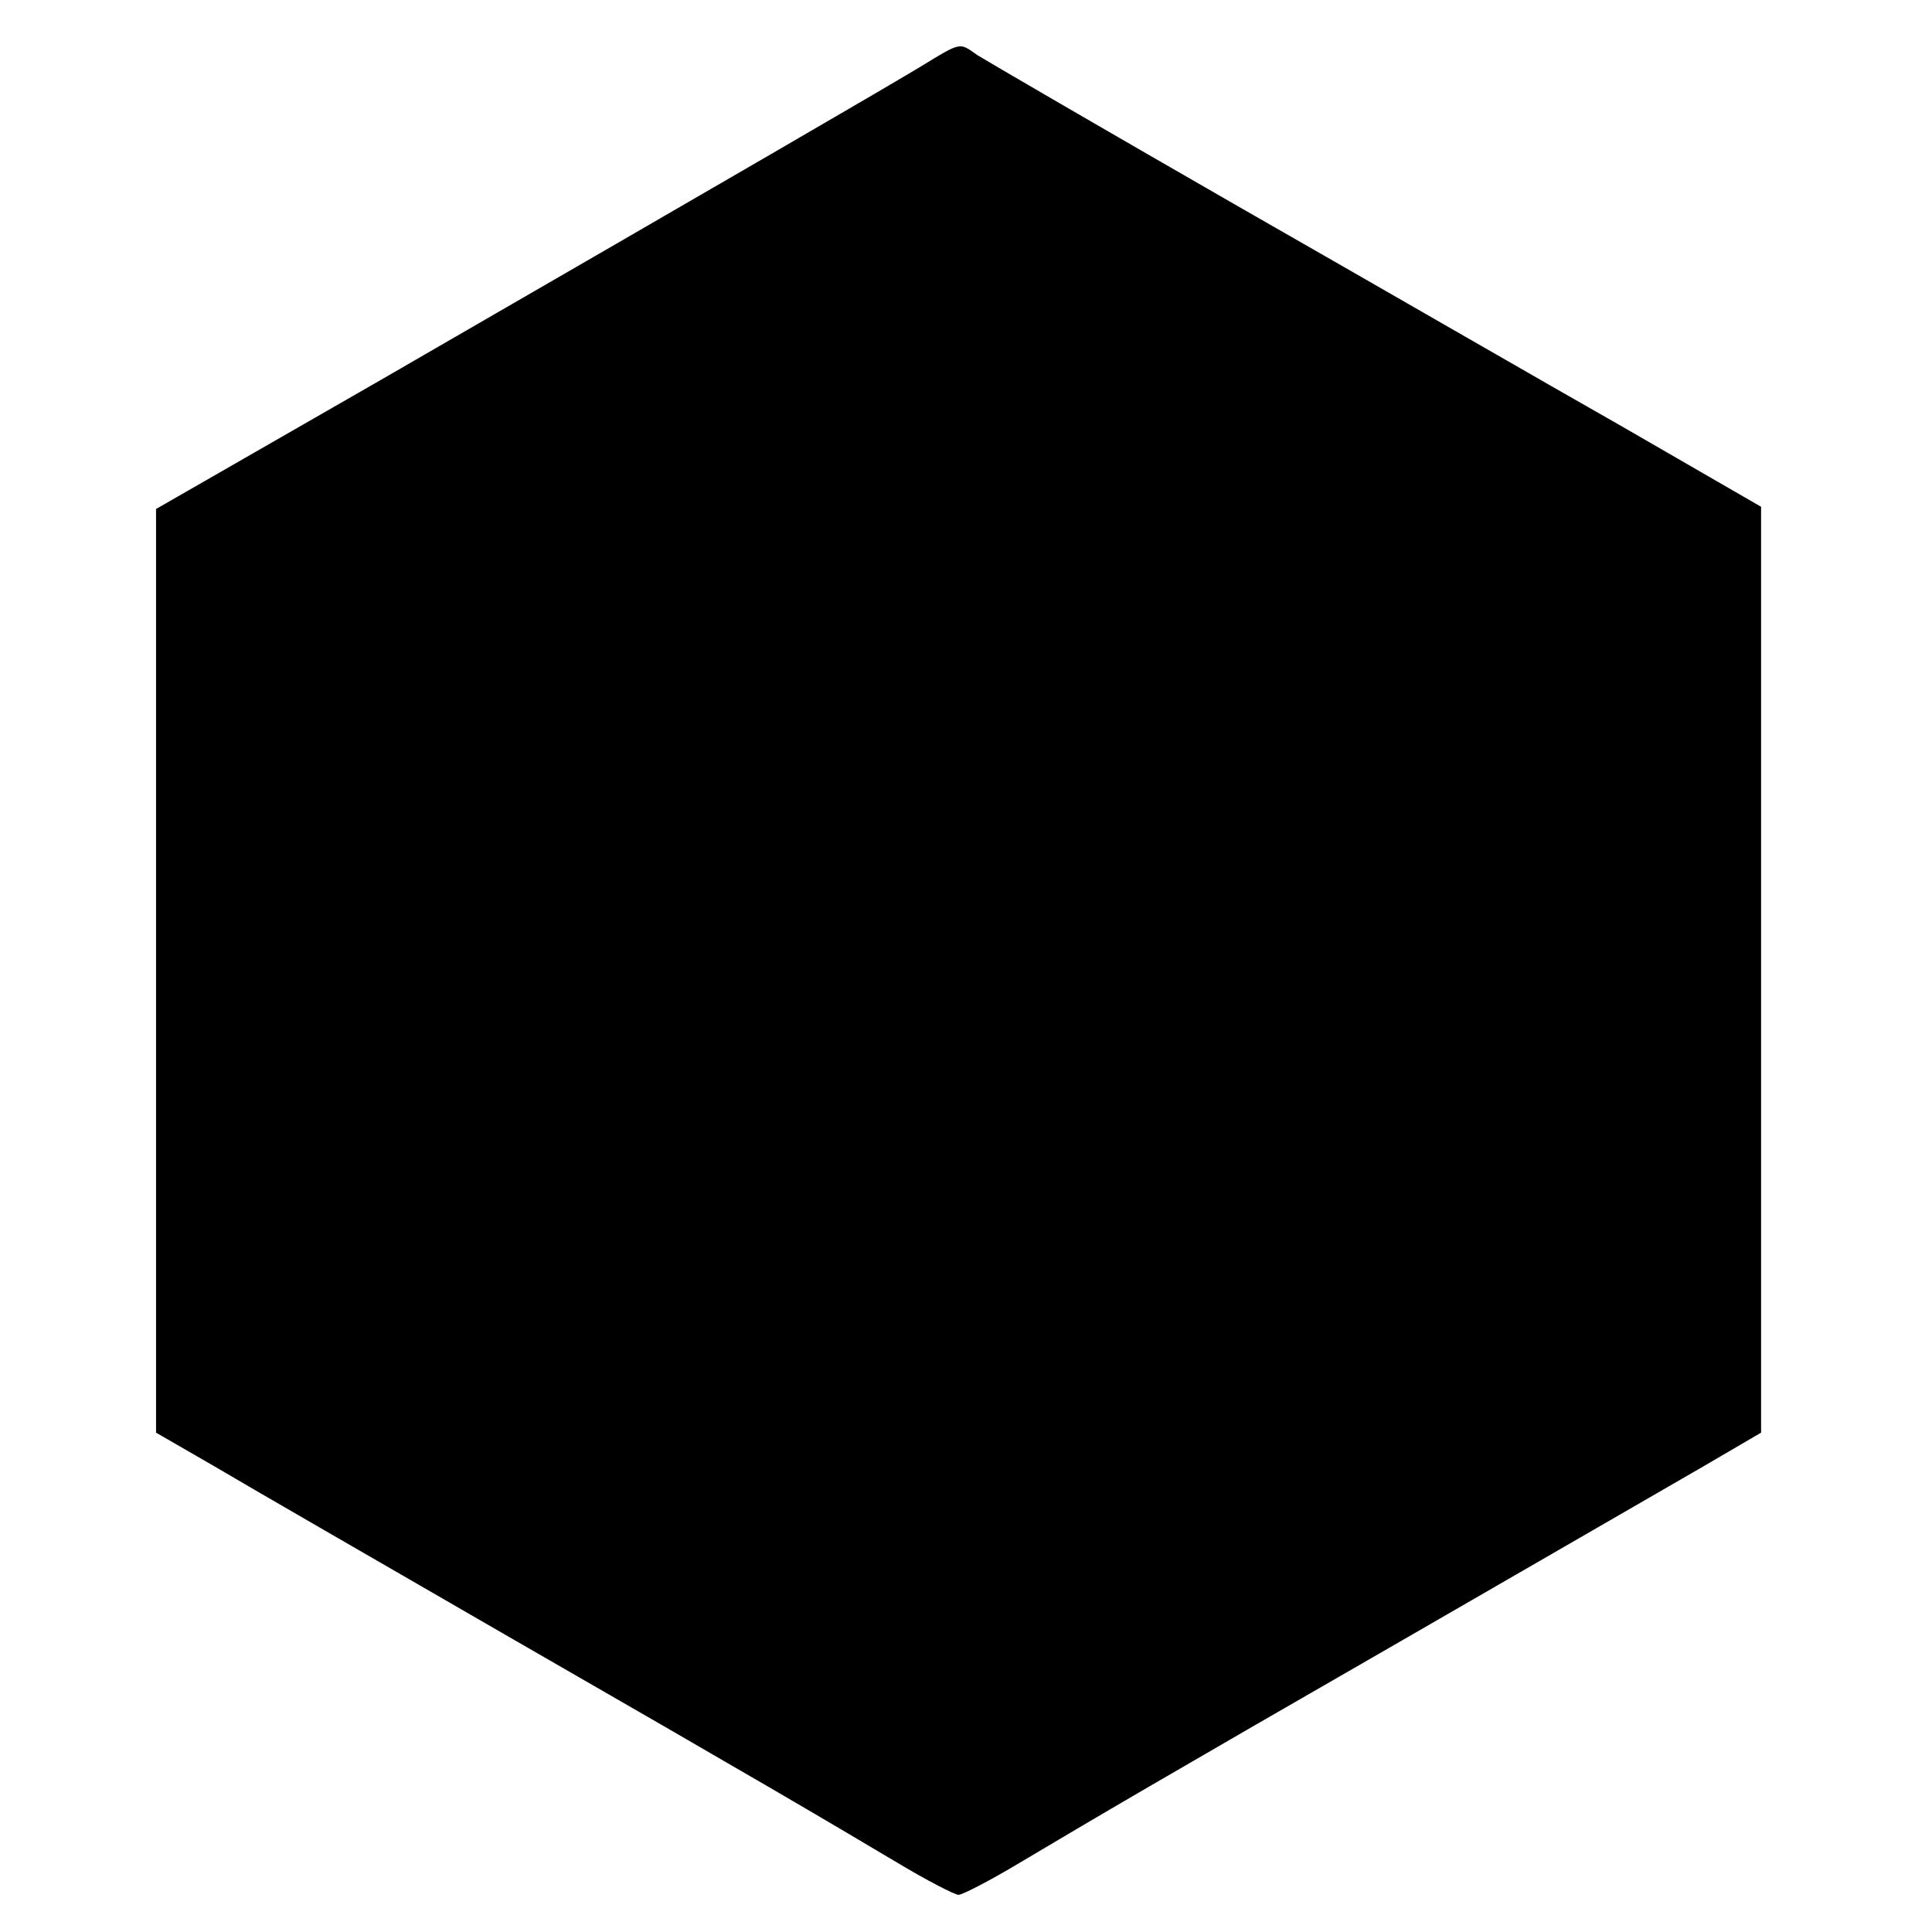 <svg version="1" xmlns="http://www.w3.org/2000/svg" width="346.667" height="346.667" viewBox="0 0 260 260"><path d="M124 8.9c-4.8 2.9-23.2 13.6-72.7 42.2L21 68.5V192.8l7.8 4.5C33 199.8 50.7 210 68 220c35.1 20.2 42.2 24.4 52.8 30.7 4 2.4 7.7 4.3 8.2 4.3.5 0 4.2-1.9 8.2-4.3 10.6-6.3 17.7-10.5 52.8-30.7 17.3-10 35-20.2 39.3-22.7l7.7-4.5V68.2l-18.7-10.8c-10.4-5.9-33.6-19.3-51.8-29.7-18.1-10.4-33.9-19.6-35-20.3-2.4-1.7-2.1-1.8-7.5 1.5z"/></svg>